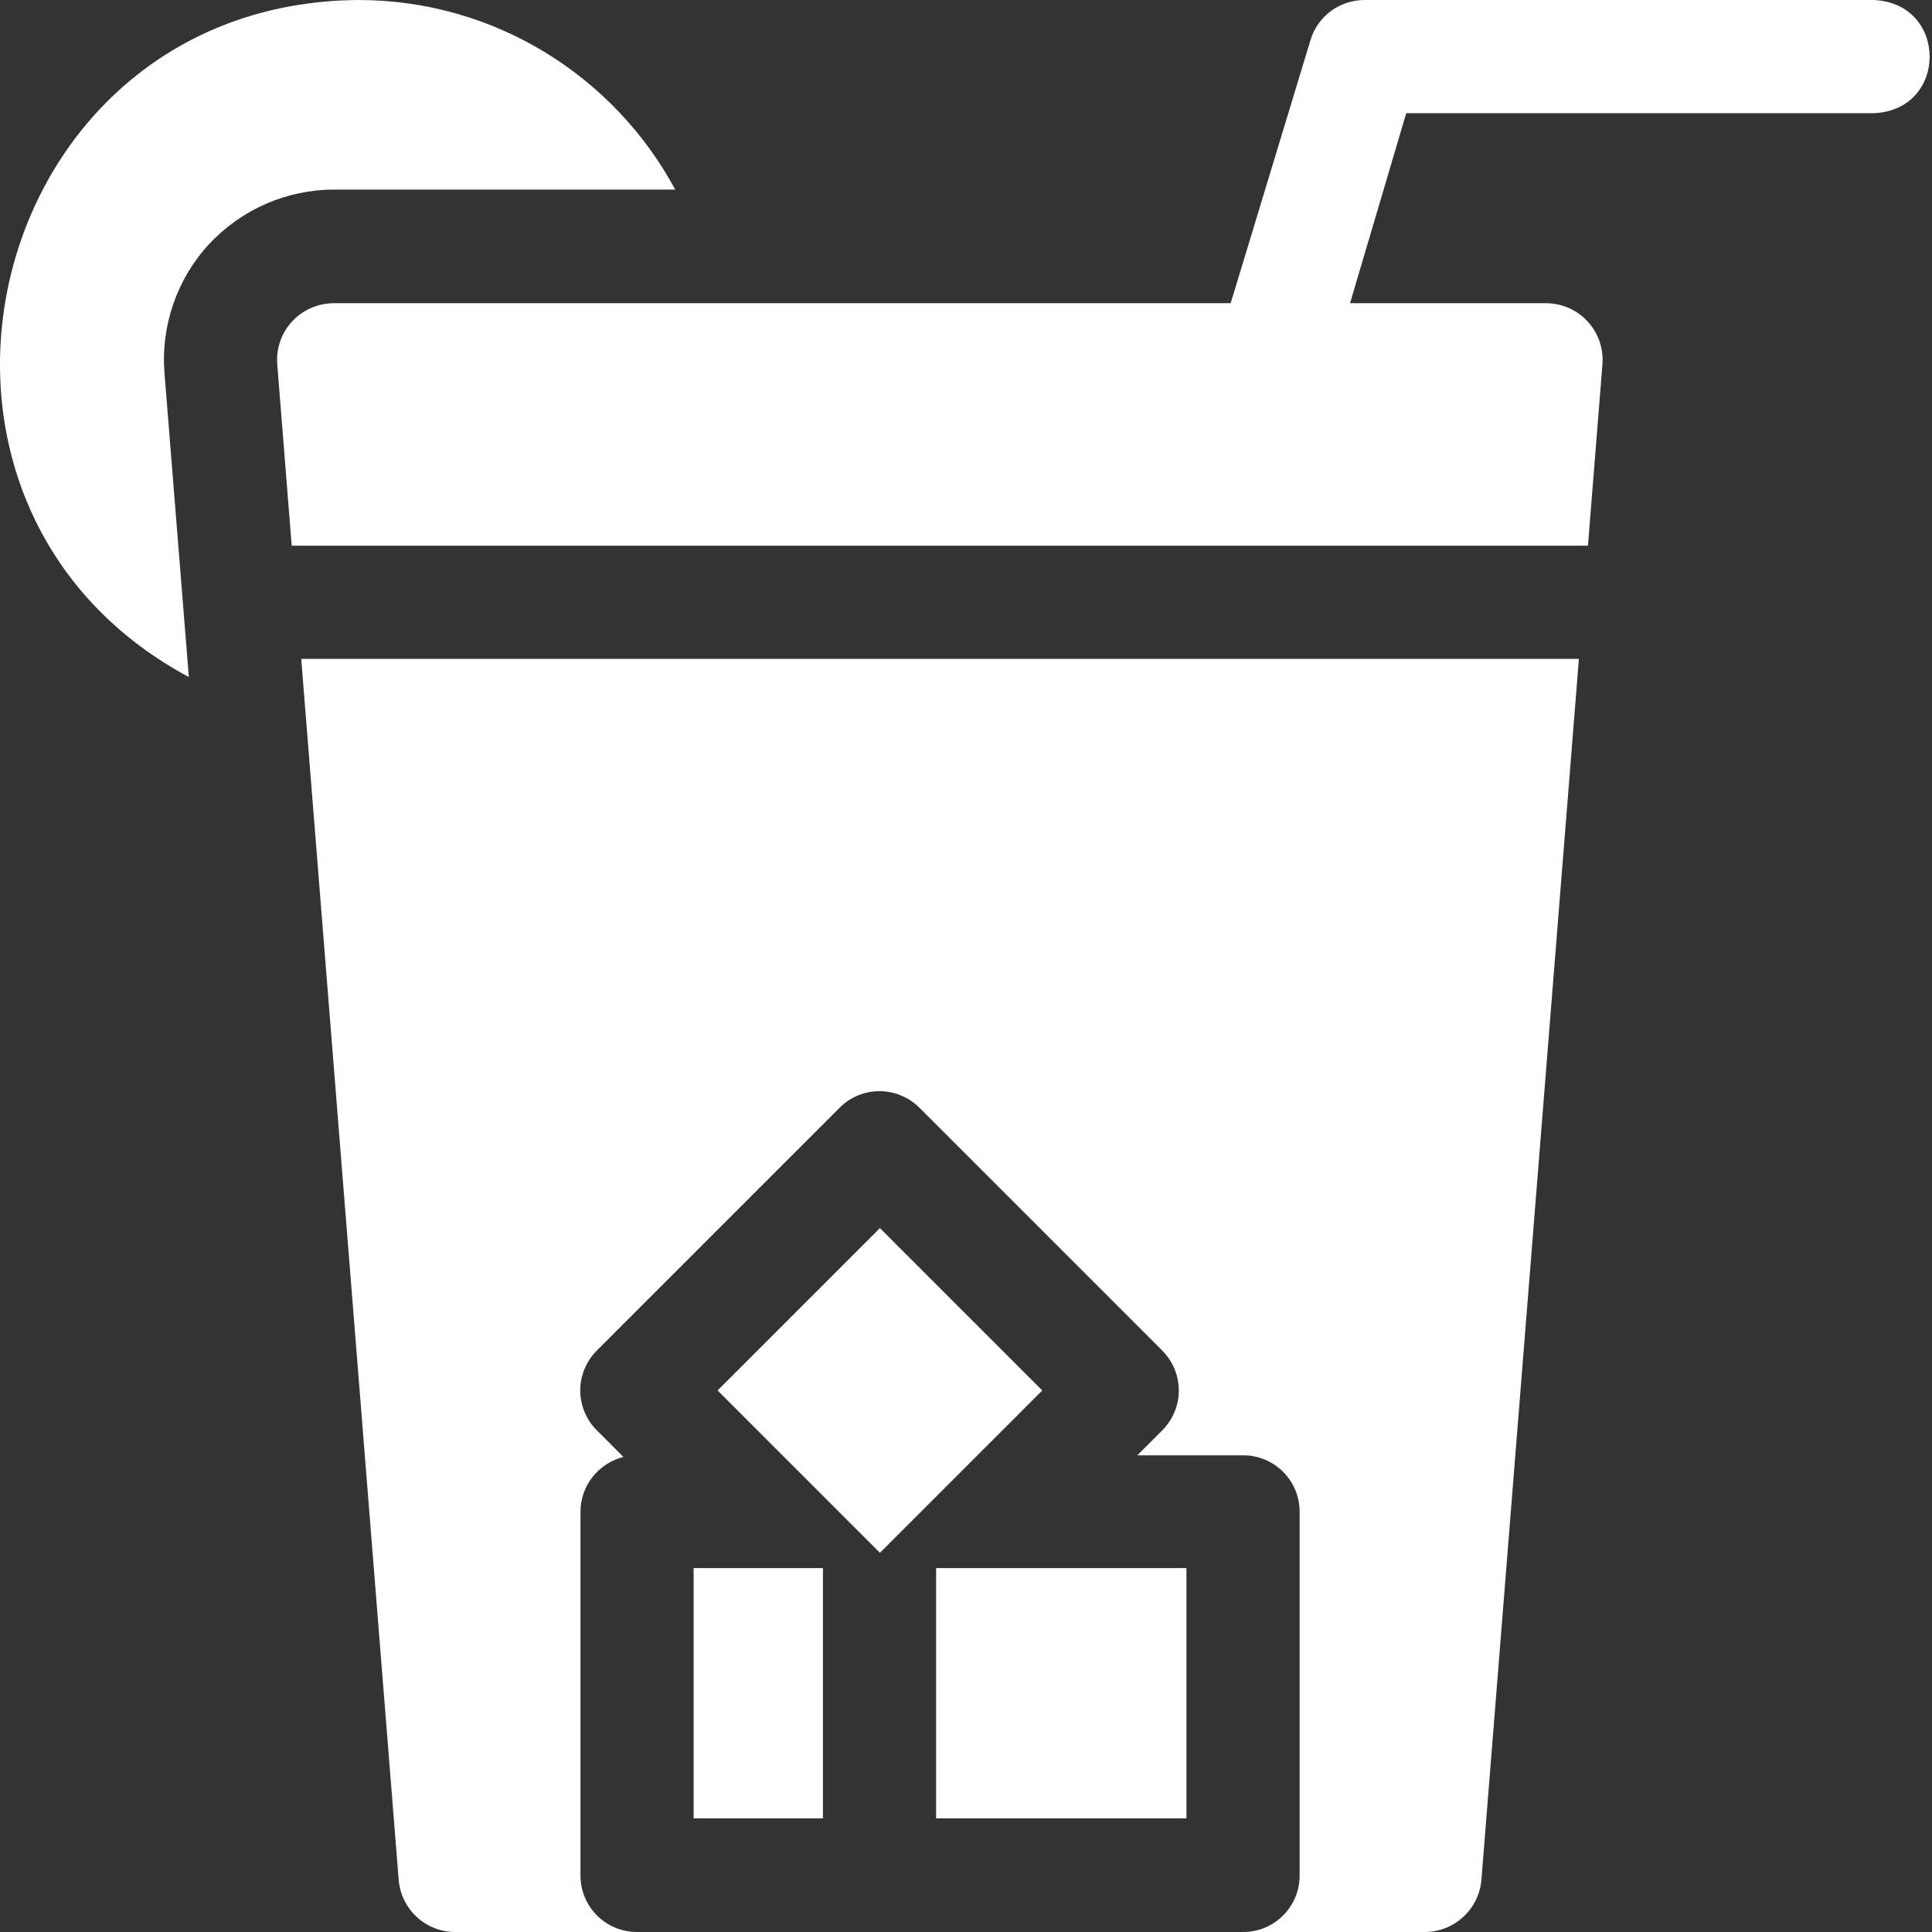 <svg width="71" height="71" viewBox="0 0 71 71" fill="none" xmlns="http://www.w3.org/2000/svg">
<rect x="0" y="0" width="71" height="71" fill="#333333" stroke="none"/>
<path d="M34.402 66.825H43.601V57.626H34.402V66.825Z" fill="white"/>
<path d="M35.312 48.108L32.337 45.132L26.371 51.098L32.337 57.064L38.303 51.098L35.312 48.108Z" fill="white"/>
<path d="M25.49 66.825H30.242V57.626H25.49V66.825Z" fill="white"/>
<path d="M24.823 6.983C22.591 2.824 18.204 0 13.164 0C-0.62 0.106 -5.007 18.475 6.94 24.881L6.044 13.708C5.908 11.977 6.5 10.247 7.684 8.972C8.868 7.697 10.538 6.968 12.268 6.968H24.808L24.823 6.983Z" fill="white"/>
<path d="M68.862 0H50.145C49.219 0 48.414 0.607 48.156 1.488L45.226 11.143H12.269C11.692 11.143 11.13 11.386 10.736 11.811C10.341 12.236 10.143 12.812 10.189 13.389L10.72 20.054H46.911H58.357L58.889 13.389C58.934 12.812 58.737 12.236 58.342 11.811C57.947 11.386 57.401 11.143 56.809 11.143H51.89H49.613L51.678 4.16H68.847C71.61 4.053 71.595 0.106 68.847 0H68.862Z" fill="white"/>
<path d="M45.682 24.213H11.07L14.652 69.087C14.743 70.165 15.639 71 16.732 71H23.412C22.258 71 21.332 70.074 21.332 68.921V55.562C21.332 54.59 22 53.77 22.911 53.542L21.939 52.571C21.119 51.751 21.119 50.446 21.939 49.626L30.85 40.715C31.655 39.895 32.975 39.895 33.795 40.715L39.124 46.043L42.706 49.626C43.526 50.446 43.526 51.751 42.706 52.571L41.795 53.482H45.682C46.836 53.482 47.761 54.408 47.761 55.562V68.921C47.761 70.074 46.836 71 45.682 71H52.361C53.439 71 54.35 70.165 54.441 69.087L58.024 24.213H45.667H45.682Z" fill="white"/>
</svg>
